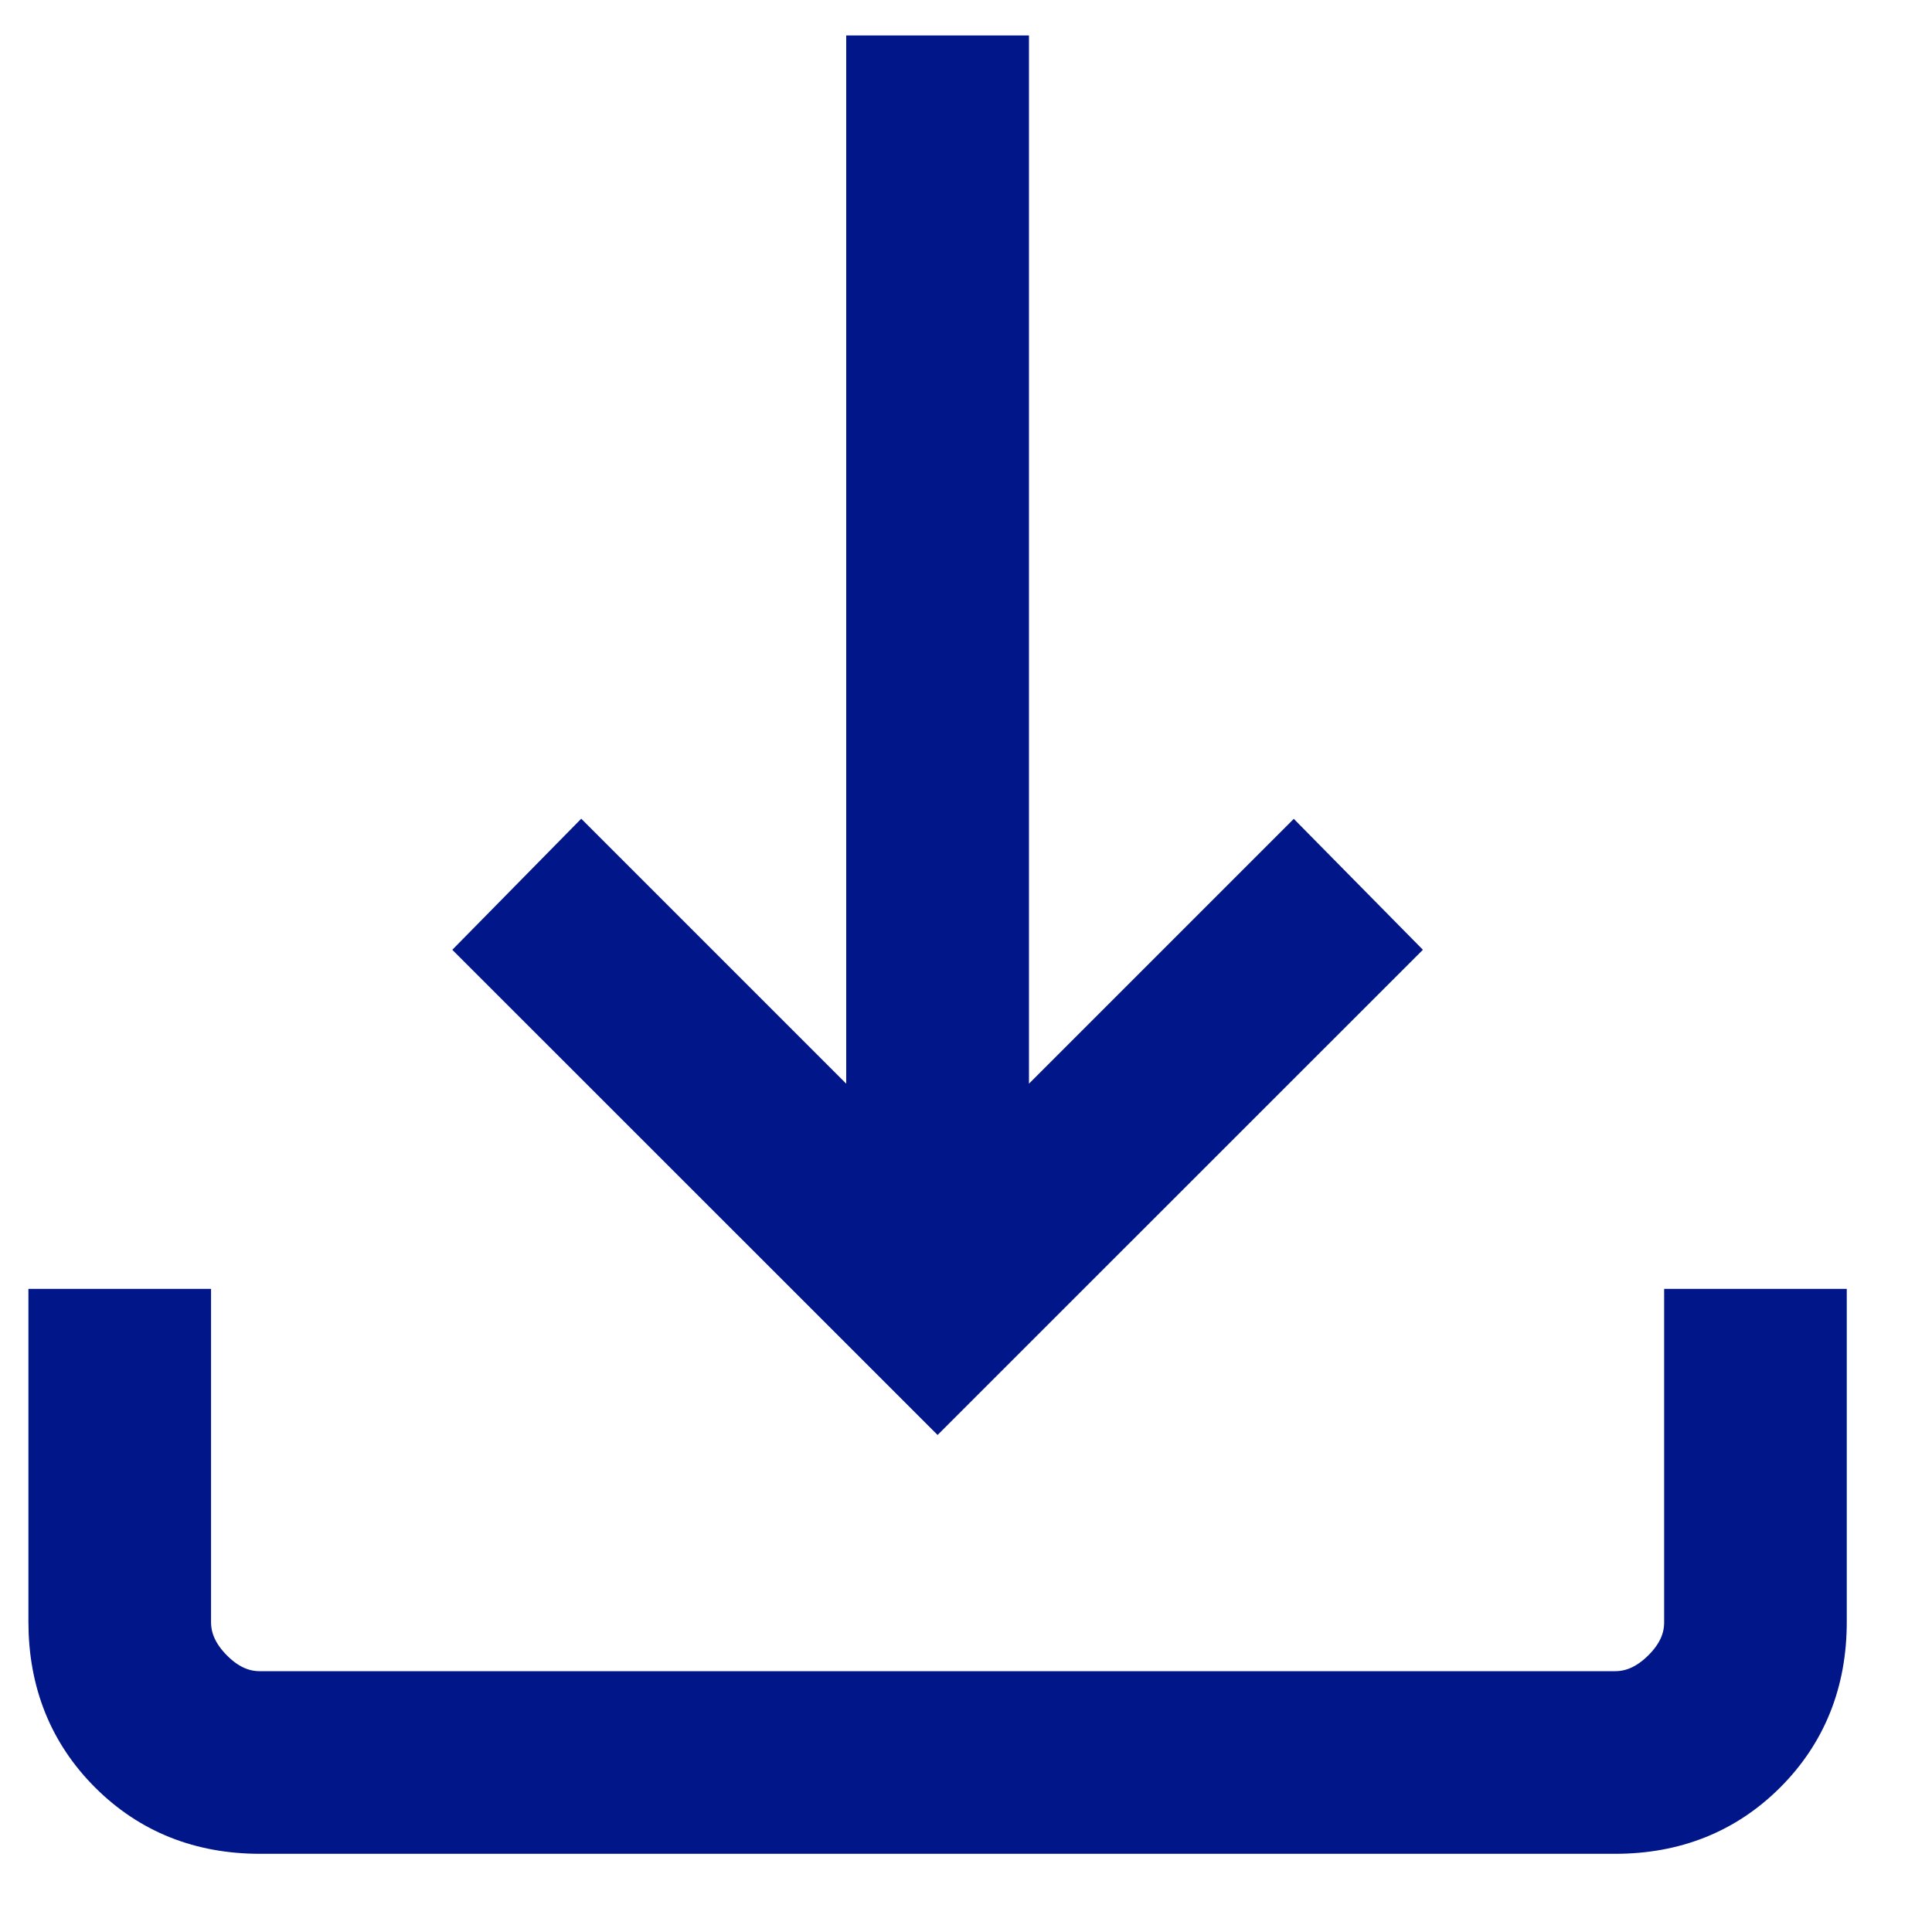 <svg width="17" height="17" viewBox="0 0 17 17" fill="none" xmlns="http://www.w3.org/2000/svg">
<path d="M8.25 12.273L4.332 8.356L5.116 7.559L7.696 10.139V0.562H8.804V10.139L11.383 7.56L12.168 8.356L8.25 12.273ZM2.289 16.062C1.779 16.062 1.354 15.892 1.013 15.551C0.672 15.21 0.501 14.784 0.5 14.273V11.591H1.607V14.273C1.607 14.444 1.678 14.6 1.82 14.743C1.961 14.885 2.118 14.956 2.288 14.955H14.212C14.382 14.955 14.538 14.884 14.68 14.743C14.823 14.601 14.894 14.445 14.893 14.273V11.591H16V14.273C16 14.783 15.829 15.209 15.489 15.55C15.148 15.891 14.722 16.062 14.211 16.062H2.289Z" fill="#001689" stroke="#001689" stroke-width="0.5"/>
</svg>
